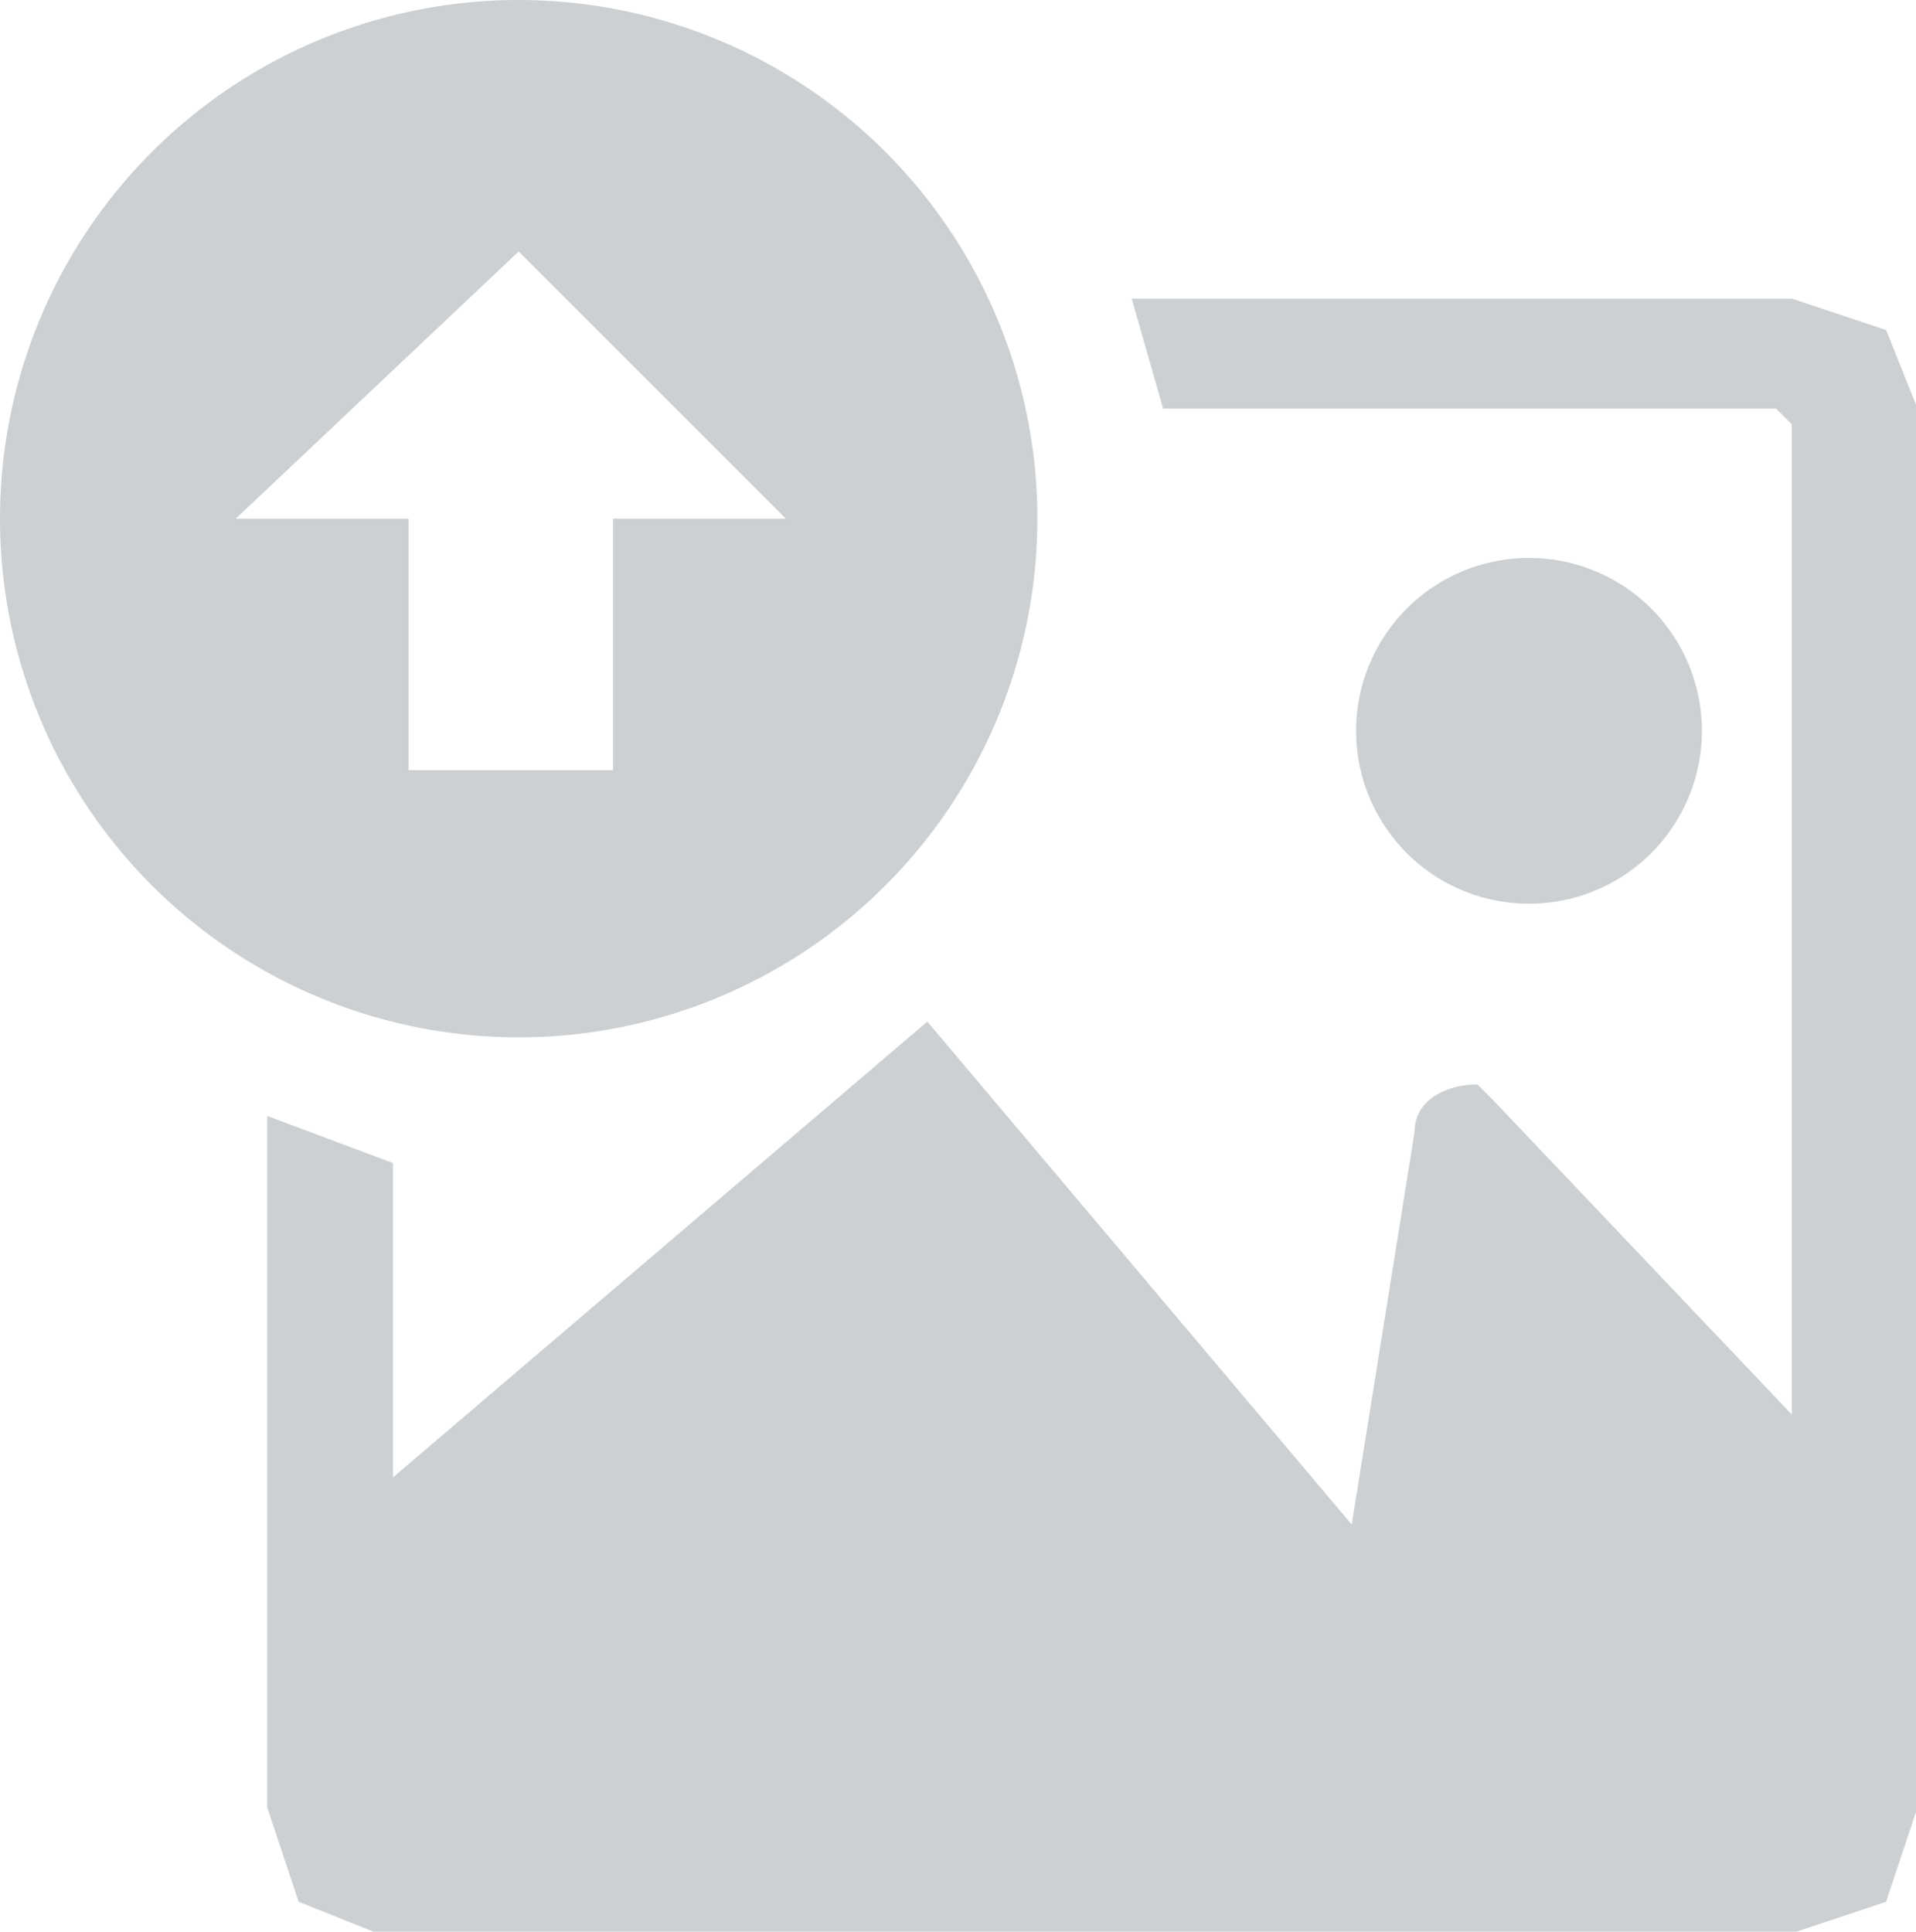 <svg xmlns="http://www.w3.org/2000/svg" xml:space="preserve" viewBox="0 0 121.9 122.9">
  <path fill="#ccd0d2" fill-rule="evenodd" d="M72 19h42l6 2 2 5v89l-2 6-6 2H24l-5-2-2-6V71l8 3v20l34-29 27 32 4-25c0-2 2-3 4-3l1 1 19 20V27l-1-1H74l-2-7zM33 0a33 33 0 1 1 0 66 33 33 0 0 1 0-66zM15 33h11v16h13V33h11L33 16 15 33zm79 3a11 11 0 1 1 0 21 11 11 0 0 1 0-21z" clip-rule="evenodd"/>
</svg>